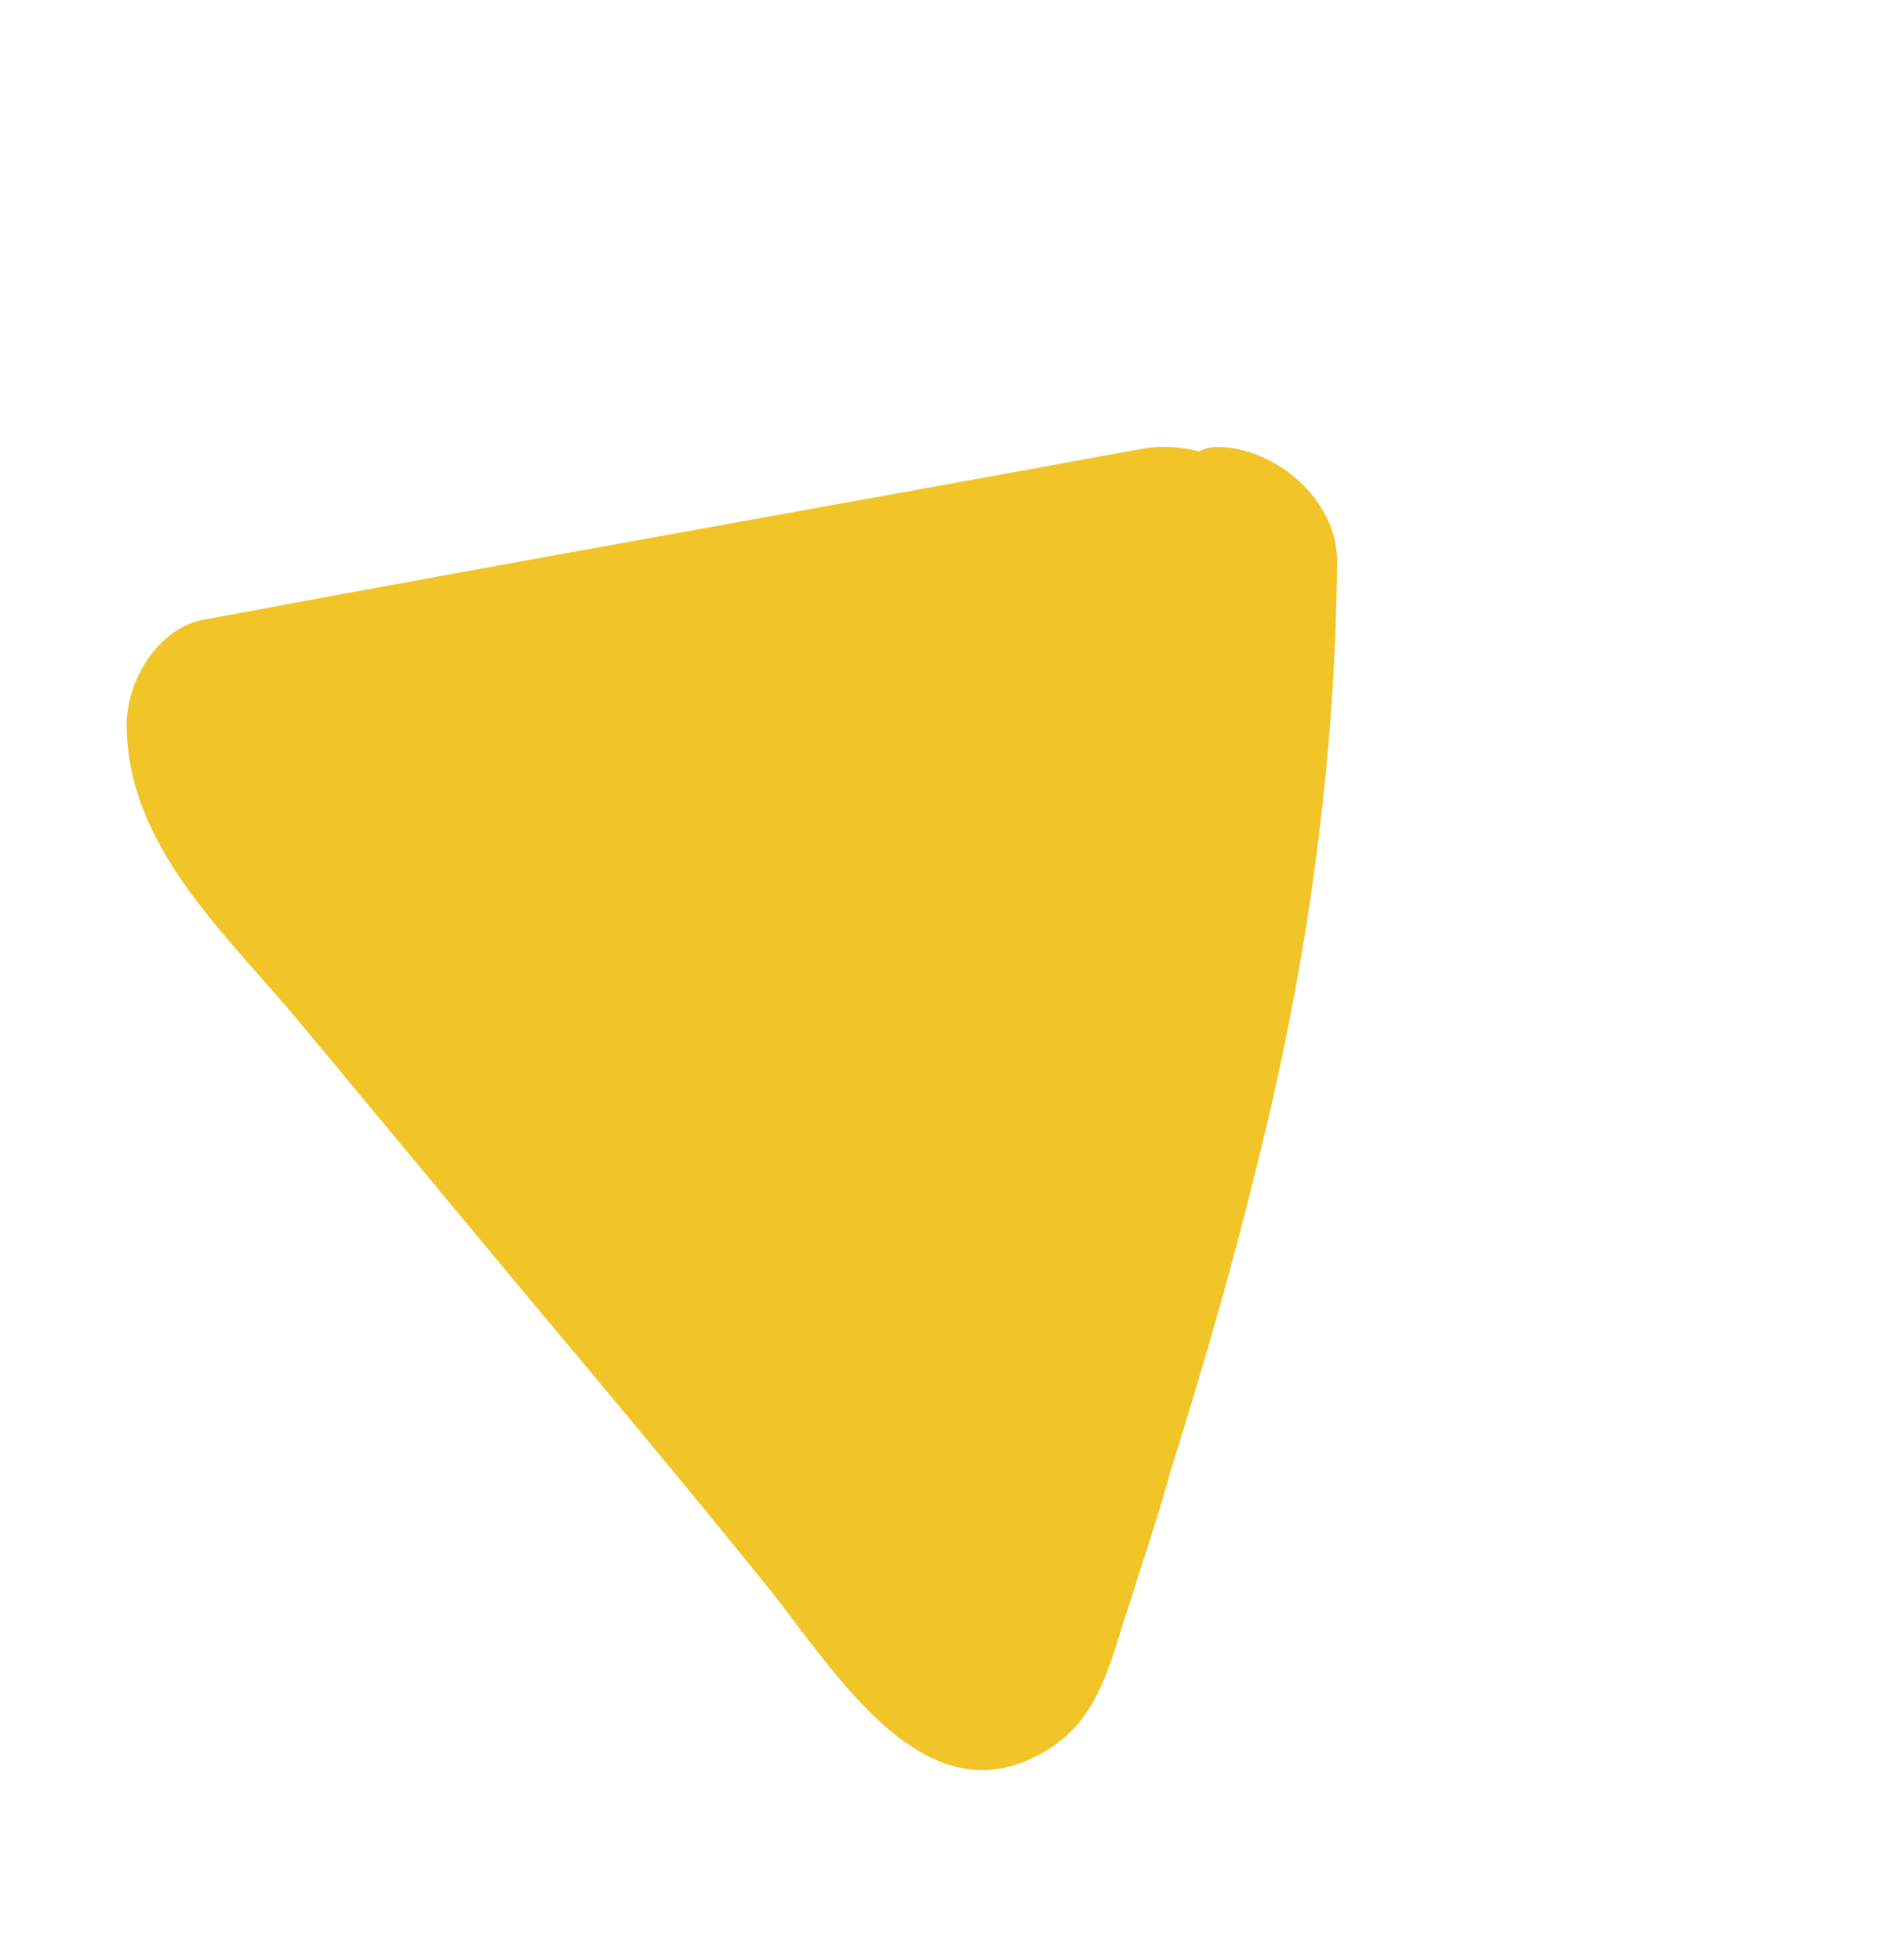<svg width="23" height="24" viewBox="0 0 23 24" fill="none" xmlns="http://www.w3.org/2000/svg">
<path d="M13.834 19.638C13.996 19.118 14.182 18.583 14.329 18.038C14.709 16.824 15.073 15.586 15.374 14.352C15.993 11.911 16.353 9.426 16.376 6.878C16.381 6.112 15.604 5.463 14.884 5.473C14.821 5.478 14.735 5.498 14.688 5.528C14.453 5.47 14.21 5.452 13.976 5.498C10.165 6.197 6.339 6.872 2.505 7.587C1.91 7.689 1.505 8.399 1.554 8.992C1.621 10.441 2.815 11.482 3.695 12.55L6.407 15.814C7.373 16.965 8.356 18.142 9.299 19.308C10.148 20.327 11.258 22.324 12.759 21.47C13.47 21.085 13.593 20.347 13.834 19.638Z" fill="#F1C527"/>
</svg>
